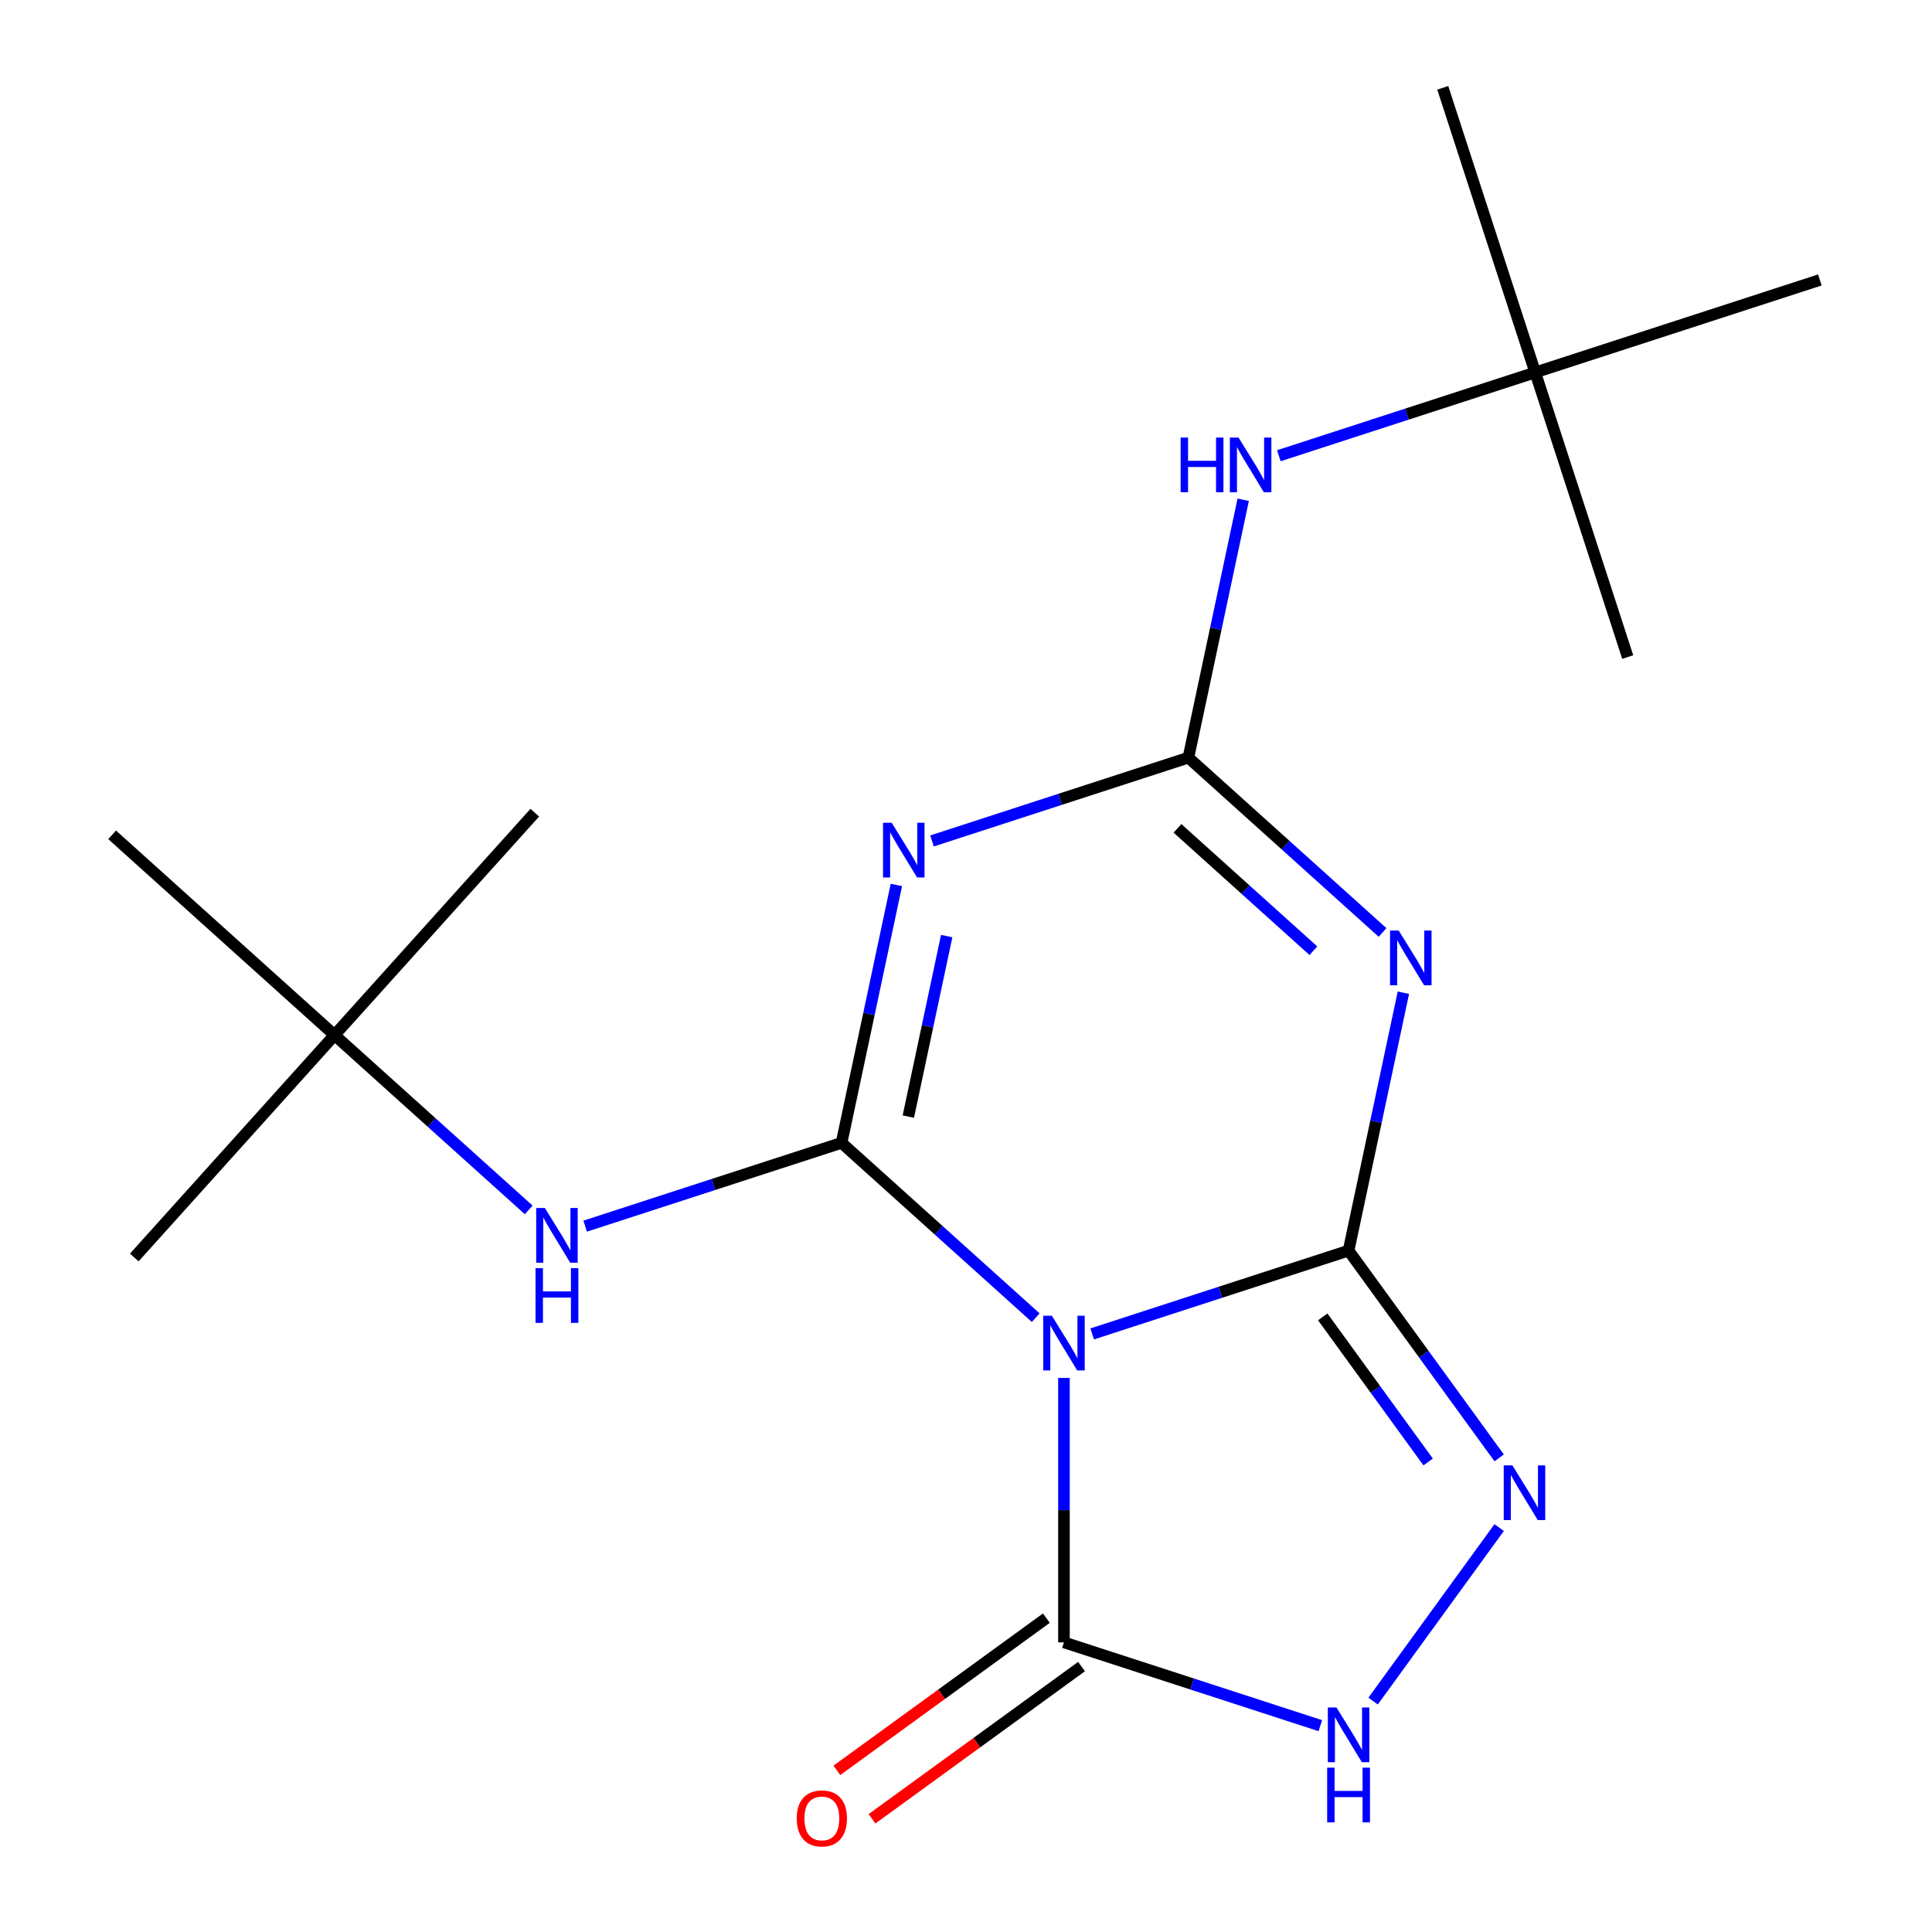 <?xml version='1.0' encoding='iso-8859-1'?>
<svg version='1.1' baseProfile='full'
              xmlns='http://www.w3.org/2000/svg'
                      xmlns:rdkit='http://www.rdkit.org/xml'
                      xmlns:xlink='http://www.w3.org/1999/xlink'
                  xml:space='preserve'
width='1000px' height='1000px' viewBox='0 0 1000 1000'>
<!-- END OF HEADER -->
<rect style='opacity:1.0;fill:#FFFFFF;stroke:none' width='1000' height='1000' x='0' y='0'> </rect>
<path class='bond-0' d='M 698.02,647.316 L 631.667,668.876' style='fill:none;fill-rule:evenodd;stroke:#000000;stroke-width:6px;stroke-linecap:butt;stroke-linejoin:miter;stroke-opacity:1' />
<path class='bond-0' d='M 631.667,668.876 L 565.314,690.435' style='fill:none;fill-rule:evenodd;stroke:#0000FF;stroke-width:6px;stroke-linecap:butt;stroke-linejoin:miter;stroke-opacity:1' />
<path class='bond-2' d='M 698.02,647.316 L 712.206,580.575' style='fill:none;fill-rule:evenodd;stroke:#000000;stroke-width:6px;stroke-linecap:butt;stroke-linejoin:miter;stroke-opacity:1' />
<path class='bond-2' d='M 712.206,580.575 L 726.393,513.834' style='fill:none;fill-rule:evenodd;stroke:#0000FF;stroke-width:6px;stroke-linecap:butt;stroke-linejoin:miter;stroke-opacity:1' />
<path class='bond-5' d='M 698.02,647.316 L 736.993,700.958' style='fill:none;fill-rule:evenodd;stroke:#000000;stroke-width:6px;stroke-linecap:butt;stroke-linejoin:miter;stroke-opacity:1' />
<path class='bond-5' d='M 736.993,700.958 L 775.966,754.6' style='fill:none;fill-rule:evenodd;stroke:#0000FF;stroke-width:6px;stroke-linecap:butt;stroke-linejoin:miter;stroke-opacity:1' />
<path class='bond-5' d='M 684.649,681.619 L 711.93,719.168' style='fill:none;fill-rule:evenodd;stroke:#000000;stroke-width:6px;stroke-linecap:butt;stroke-linejoin:miter;stroke-opacity:1' />
<path class='bond-5' d='M 711.93,719.168 L 739.211,756.717' style='fill:none;fill-rule:evenodd;stroke:#0000FF;stroke-width:6px;stroke-linecap:butt;stroke-linejoin:miter;stroke-opacity:1' />
<path class='bond-1' d='M 536.089,682.026 L 485.839,636.78' style='fill:none;fill-rule:evenodd;stroke:#0000FF;stroke-width:6px;stroke-linecap:butt;stroke-linejoin:miter;stroke-opacity:1' />
<path class='bond-1' d='M 485.839,636.78 L 435.589,591.535' style='fill:none;fill-rule:evenodd;stroke:#000000;stroke-width:6px;stroke-linecap:butt;stroke-linejoin:miter;stroke-opacity:1' />
<path class='bond-6' d='M 550.702,713.216 L 550.702,781.649' style='fill:none;fill-rule:evenodd;stroke:#0000FF;stroke-width:6px;stroke-linecap:butt;stroke-linejoin:miter;stroke-opacity:1' />
<path class='bond-6' d='M 550.702,781.649 L 550.702,850.083' style='fill:none;fill-rule:evenodd;stroke:#000000;stroke-width:6px;stroke-linecap:butt;stroke-linejoin:miter;stroke-opacity:1' />
<path class='bond-8' d='M 435.589,591.535 L 369.236,613.094' style='fill:none;fill-rule:evenodd;stroke:#000000;stroke-width:6px;stroke-linecap:butt;stroke-linejoin:miter;stroke-opacity:1' />
<path class='bond-8' d='M 369.236,613.094 L 302.883,634.654' style='fill:none;fill-rule:evenodd;stroke:#0000FF;stroke-width:6px;stroke-linecap:butt;stroke-linejoin:miter;stroke-opacity:1' />
<path class='bond-20' d='M 435.589,591.535 L 449.775,524.794' style='fill:none;fill-rule:evenodd;stroke:#000000;stroke-width:6px;stroke-linecap:butt;stroke-linejoin:miter;stroke-opacity:1' />
<path class='bond-20' d='M 449.775,524.794 L 463.962,458.053' style='fill:none;fill-rule:evenodd;stroke:#0000FF;stroke-width:6px;stroke-linecap:butt;stroke-linejoin:miter;stroke-opacity:1' />
<path class='bond-20' d='M 470.148,577.954 L 480.078,531.235' style='fill:none;fill-rule:evenodd;stroke:#000000;stroke-width:6px;stroke-linecap:butt;stroke-linejoin:miter;stroke-opacity:1' />
<path class='bond-20' d='M 480.078,531.235 L 490.009,484.516' style='fill:none;fill-rule:evenodd;stroke:#0000FF;stroke-width:6px;stroke-linecap:butt;stroke-linejoin:miter;stroke-opacity:1' />
<path class='bond-4' d='M 715.613,482.645 L 665.363,437.399' style='fill:none;fill-rule:evenodd;stroke:#0000FF;stroke-width:6px;stroke-linecap:butt;stroke-linejoin:miter;stroke-opacity:1' />
<path class='bond-4' d='M 665.363,437.399 L 615.113,392.154' style='fill:none;fill-rule:evenodd;stroke:#000000;stroke-width:6px;stroke-linecap:butt;stroke-linejoin:miter;stroke-opacity:1' />
<path class='bond-4' d='M 679.808,492.094 L 644.633,460.422' style='fill:none;fill-rule:evenodd;stroke:#0000FF;stroke-width:6px;stroke-linecap:butt;stroke-linejoin:miter;stroke-opacity:1' />
<path class='bond-4' d='M 644.633,460.422 L 609.458,428.75' style='fill:none;fill-rule:evenodd;stroke:#000000;stroke-width:6px;stroke-linecap:butt;stroke-linejoin:miter;stroke-opacity:1' />
<path class='bond-3' d='M 482.407,435.273 L 548.76,413.713' style='fill:none;fill-rule:evenodd;stroke:#0000FF;stroke-width:6px;stroke-linecap:butt;stroke-linejoin:miter;stroke-opacity:1' />
<path class='bond-3' d='M 548.76,413.713 L 615.113,392.154' style='fill:none;fill-rule:evenodd;stroke:#000000;stroke-width:6px;stroke-linecap:butt;stroke-linejoin:miter;stroke-opacity:1' />
<path class='bond-9' d='M 615.113,392.154 L 629.299,325.413' style='fill:none;fill-rule:evenodd;stroke:#000000;stroke-width:6px;stroke-linecap:butt;stroke-linejoin:miter;stroke-opacity:1' />
<path class='bond-9' d='M 629.299,325.413 L 643.485,258.672' style='fill:none;fill-rule:evenodd;stroke:#0000FF;stroke-width:6px;stroke-linecap:butt;stroke-linejoin:miter;stroke-opacity:1' />
<path class='bond-7' d='M 775.966,790.665 L 710.717,880.474' style='fill:none;fill-rule:evenodd;stroke:#0000FF;stroke-width:6px;stroke-linecap:butt;stroke-linejoin:miter;stroke-opacity:1' />
<path class='bond-10' d='M 541.597,837.551 L 487.375,876.945' style='fill:none;fill-rule:evenodd;stroke:#000000;stroke-width:6px;stroke-linecap:butt;stroke-linejoin:miter;stroke-opacity:1' />
<path class='bond-10' d='M 487.375,876.945 L 433.153,916.34' style='fill:none;fill-rule:evenodd;stroke:#FF0000;stroke-width:6px;stroke-linecap:butt;stroke-linejoin:miter;stroke-opacity:1' />
<path class='bond-10' d='M 559.807,862.614 L 505.585,902.009' style='fill:none;fill-rule:evenodd;stroke:#000000;stroke-width:6px;stroke-linecap:butt;stroke-linejoin:miter;stroke-opacity:1' />
<path class='bond-10' d='M 505.585,902.009 L 451.363,941.403' style='fill:none;fill-rule:evenodd;stroke:#FF0000;stroke-width:6px;stroke-linecap:butt;stroke-linejoin:miter;stroke-opacity:1' />
<path class='bond-19' d='M 550.702,850.083 L 617.055,871.642' style='fill:none;fill-rule:evenodd;stroke:#000000;stroke-width:6px;stroke-linecap:butt;stroke-linejoin:miter;stroke-opacity:1' />
<path class='bond-19' d='M 617.055,871.642 L 683.408,893.201' style='fill:none;fill-rule:evenodd;stroke:#0000FF;stroke-width:6px;stroke-linecap:butt;stroke-linejoin:miter;stroke-opacity:1' />
<path class='bond-11' d='M 273.659,626.244 L 223.408,580.999' style='fill:none;fill-rule:evenodd;stroke:#0000FF;stroke-width:6px;stroke-linecap:butt;stroke-linejoin:miter;stroke-opacity:1' />
<path class='bond-11' d='M 223.408,580.999 L 173.158,535.754' style='fill:none;fill-rule:evenodd;stroke:#000000;stroke-width:6px;stroke-linecap:butt;stroke-linejoin:miter;stroke-opacity:1' />
<path class='bond-12' d='M 661.931,235.891 L 728.284,214.332' style='fill:none;fill-rule:evenodd;stroke:#0000FF;stroke-width:6px;stroke-linecap:butt;stroke-linejoin:miter;stroke-opacity:1' />
<path class='bond-12' d='M 728.284,214.332 L 794.636,192.773' style='fill:none;fill-rule:evenodd;stroke:#000000;stroke-width:6px;stroke-linecap:butt;stroke-linejoin:miter;stroke-opacity:1' />
<path class='bond-13' d='M 173.158,535.754 L 69.51,650.866' style='fill:none;fill-rule:evenodd;stroke:#000000;stroke-width:6px;stroke-linecap:butt;stroke-linejoin:miter;stroke-opacity:1' />
<path class='bond-14' d='M 173.158,535.754 L 276.806,420.641' style='fill:none;fill-rule:evenodd;stroke:#000000;stroke-width:6px;stroke-linecap:butt;stroke-linejoin:miter;stroke-opacity:1' />
<path class='bond-15' d='M 173.158,535.754 L 58.045,432.106' style='fill:none;fill-rule:evenodd;stroke:#000000;stroke-width:6px;stroke-linecap:butt;stroke-linejoin:miter;stroke-opacity:1' />
<path class='bond-16' d='M 794.636,192.773 L 746.77,45.455' style='fill:none;fill-rule:evenodd;stroke:#000000;stroke-width:6px;stroke-linecap:butt;stroke-linejoin:miter;stroke-opacity:1' />
<path class='bond-17' d='M 794.636,192.773 L 842.503,340.091' style='fill:none;fill-rule:evenodd;stroke:#000000;stroke-width:6px;stroke-linecap:butt;stroke-linejoin:miter;stroke-opacity:1' />
<path class='bond-18' d='M 794.636,192.773 L 941.955,144.906' style='fill:none;fill-rule:evenodd;stroke:#000000;stroke-width:6px;stroke-linecap:butt;stroke-linejoin:miter;stroke-opacity:1' />
<path  class='atom-1' d='M 544.442 681.023
L 553.722 696.023
Q 554.642 697.503, 556.122 700.183
Q 557.602 702.863, 557.682 703.023
L 557.682 681.023
L 561.442 681.023
L 561.442 709.343
L 557.562 709.343
L 547.602 692.943
Q 546.442 691.023, 545.202 688.823
Q 544.002 686.623, 543.642 685.943
L 543.642 709.343
L 539.962 709.343
L 539.962 681.023
L 544.442 681.023
' fill='#0000FF'/>
<path  class='atom-3' d='M 723.966 481.642
L 733.246 496.642
Q 734.166 498.122, 735.646 500.802
Q 737.126 503.482, 737.206 503.642
L 737.206 481.642
L 740.966 481.642
L 740.966 509.962
L 737.086 509.962
L 727.126 493.562
Q 725.966 491.642, 724.726 489.442
Q 723.526 487.242, 723.166 486.562
L 723.166 509.962
L 719.486 509.962
L 719.486 481.642
L 723.966 481.642
' fill='#0000FF'/>
<path  class='atom-4' d='M 461.535 425.86
L 470.815 440.86
Q 471.735 442.34, 473.215 445.02
Q 474.695 447.7, 474.775 447.86
L 474.775 425.86
L 478.535 425.86
L 478.535 454.18
L 474.655 454.18
L 464.695 437.78
Q 463.535 435.86, 462.295 433.66
Q 461.095 431.46, 460.735 430.78
L 460.735 454.18
L 457.055 454.18
L 457.055 425.86
L 461.535 425.86
' fill='#0000FF'/>
<path  class='atom-6' d='M 782.808 758.473
L 792.088 773.473
Q 793.008 774.953, 794.488 777.633
Q 795.968 780.313, 796.048 780.473
L 796.048 758.473
L 799.808 758.473
L 799.808 786.793
L 795.928 786.793
L 785.968 770.393
Q 784.808 768.473, 783.568 766.273
Q 782.368 764.073, 782.008 763.393
L 782.008 786.793
L 778.328 786.793
L 778.328 758.473
L 782.808 758.473
' fill='#0000FF'/>
<path  class='atom-8' d='M 691.76 883.789
L 701.04 898.789
Q 701.96 900.269, 703.44 902.949
Q 704.92 905.629, 705 905.789
L 705 883.789
L 708.76 883.789
L 708.76 912.109
L 704.88 912.109
L 694.92 895.709
Q 693.76 893.789, 692.52 891.589
Q 691.32 889.389, 690.96 888.709
L 690.96 912.109
L 687.28 912.109
L 687.28 883.789
L 691.76 883.789
' fill='#0000FF'/>
<path  class='atom-8' d='M 686.94 914.941
L 690.78 914.941
L 690.78 926.981
L 705.26 926.981
L 705.26 914.941
L 709.1 914.941
L 709.1 943.261
L 705.26 943.261
L 705.26 930.181
L 690.78 930.181
L 690.78 943.261
L 686.94 943.261
L 686.94 914.941
' fill='#0000FF'/>
<path  class='atom-9' d='M 282.011 625.242
L 291.291 640.242
Q 292.211 641.722, 293.691 644.402
Q 295.171 647.082, 295.251 647.242
L 295.251 625.242
L 299.011 625.242
L 299.011 653.562
L 295.131 653.562
L 285.171 637.162
Q 284.011 635.242, 282.771 633.042
Q 281.571 630.842, 281.211 630.162
L 281.211 653.562
L 277.531 653.562
L 277.531 625.242
L 282.011 625.242
' fill='#0000FF'/>
<path  class='atom-9' d='M 277.191 656.394
L 281.031 656.394
L 281.031 668.434
L 295.511 668.434
L 295.511 656.394
L 299.351 656.394
L 299.351 684.714
L 295.511 684.714
L 295.511 671.634
L 281.031 671.634
L 281.031 684.714
L 277.191 684.714
L 277.191 656.394
' fill='#0000FF'/>
<path  class='atom-10' d='M 611.098 226.479
L 614.938 226.479
L 614.938 238.519
L 629.418 238.519
L 629.418 226.479
L 633.258 226.479
L 633.258 254.799
L 629.418 254.799
L 629.418 241.719
L 614.938 241.719
L 614.938 254.799
L 611.098 254.799
L 611.098 226.479
' fill='#0000FF'/>
<path  class='atom-10' d='M 641.058 226.479
L 650.338 241.479
Q 651.258 242.959, 652.738 245.639
Q 654.218 248.319, 654.298 248.479
L 654.298 226.479
L 658.058 226.479
L 658.058 254.799
L 654.178 254.799
L 644.218 238.399
Q 643.058 236.479, 641.818 234.279
Q 640.618 232.079, 640.258 231.399
L 640.258 254.799
L 636.578 254.799
L 636.578 226.479
L 641.058 226.479
' fill='#0000FF'/>
<path  class='atom-11' d='M 412.386 941.21
Q 412.386 934.41, 415.746 930.61
Q 419.106 926.81, 425.386 926.81
Q 431.666 926.81, 435.026 930.61
Q 438.386 934.41, 438.386 941.21
Q 438.386 948.09, 434.986 952.01
Q 431.586 955.89, 425.386 955.89
Q 419.146 955.89, 415.746 952.01
Q 412.386 948.13, 412.386 941.21
M 425.386 952.69
Q 429.706 952.69, 432.026 949.81
Q 434.386 946.89, 434.386 941.21
Q 434.386 935.65, 432.026 932.85
Q 429.706 930.01, 425.386 930.01
Q 421.066 930.01, 418.706 932.81
Q 416.386 935.61, 416.386 941.21
Q 416.386 946.93, 418.706 949.81
Q 421.066 952.69, 425.386 952.69
' fill='#FF0000'/>
</svg>
